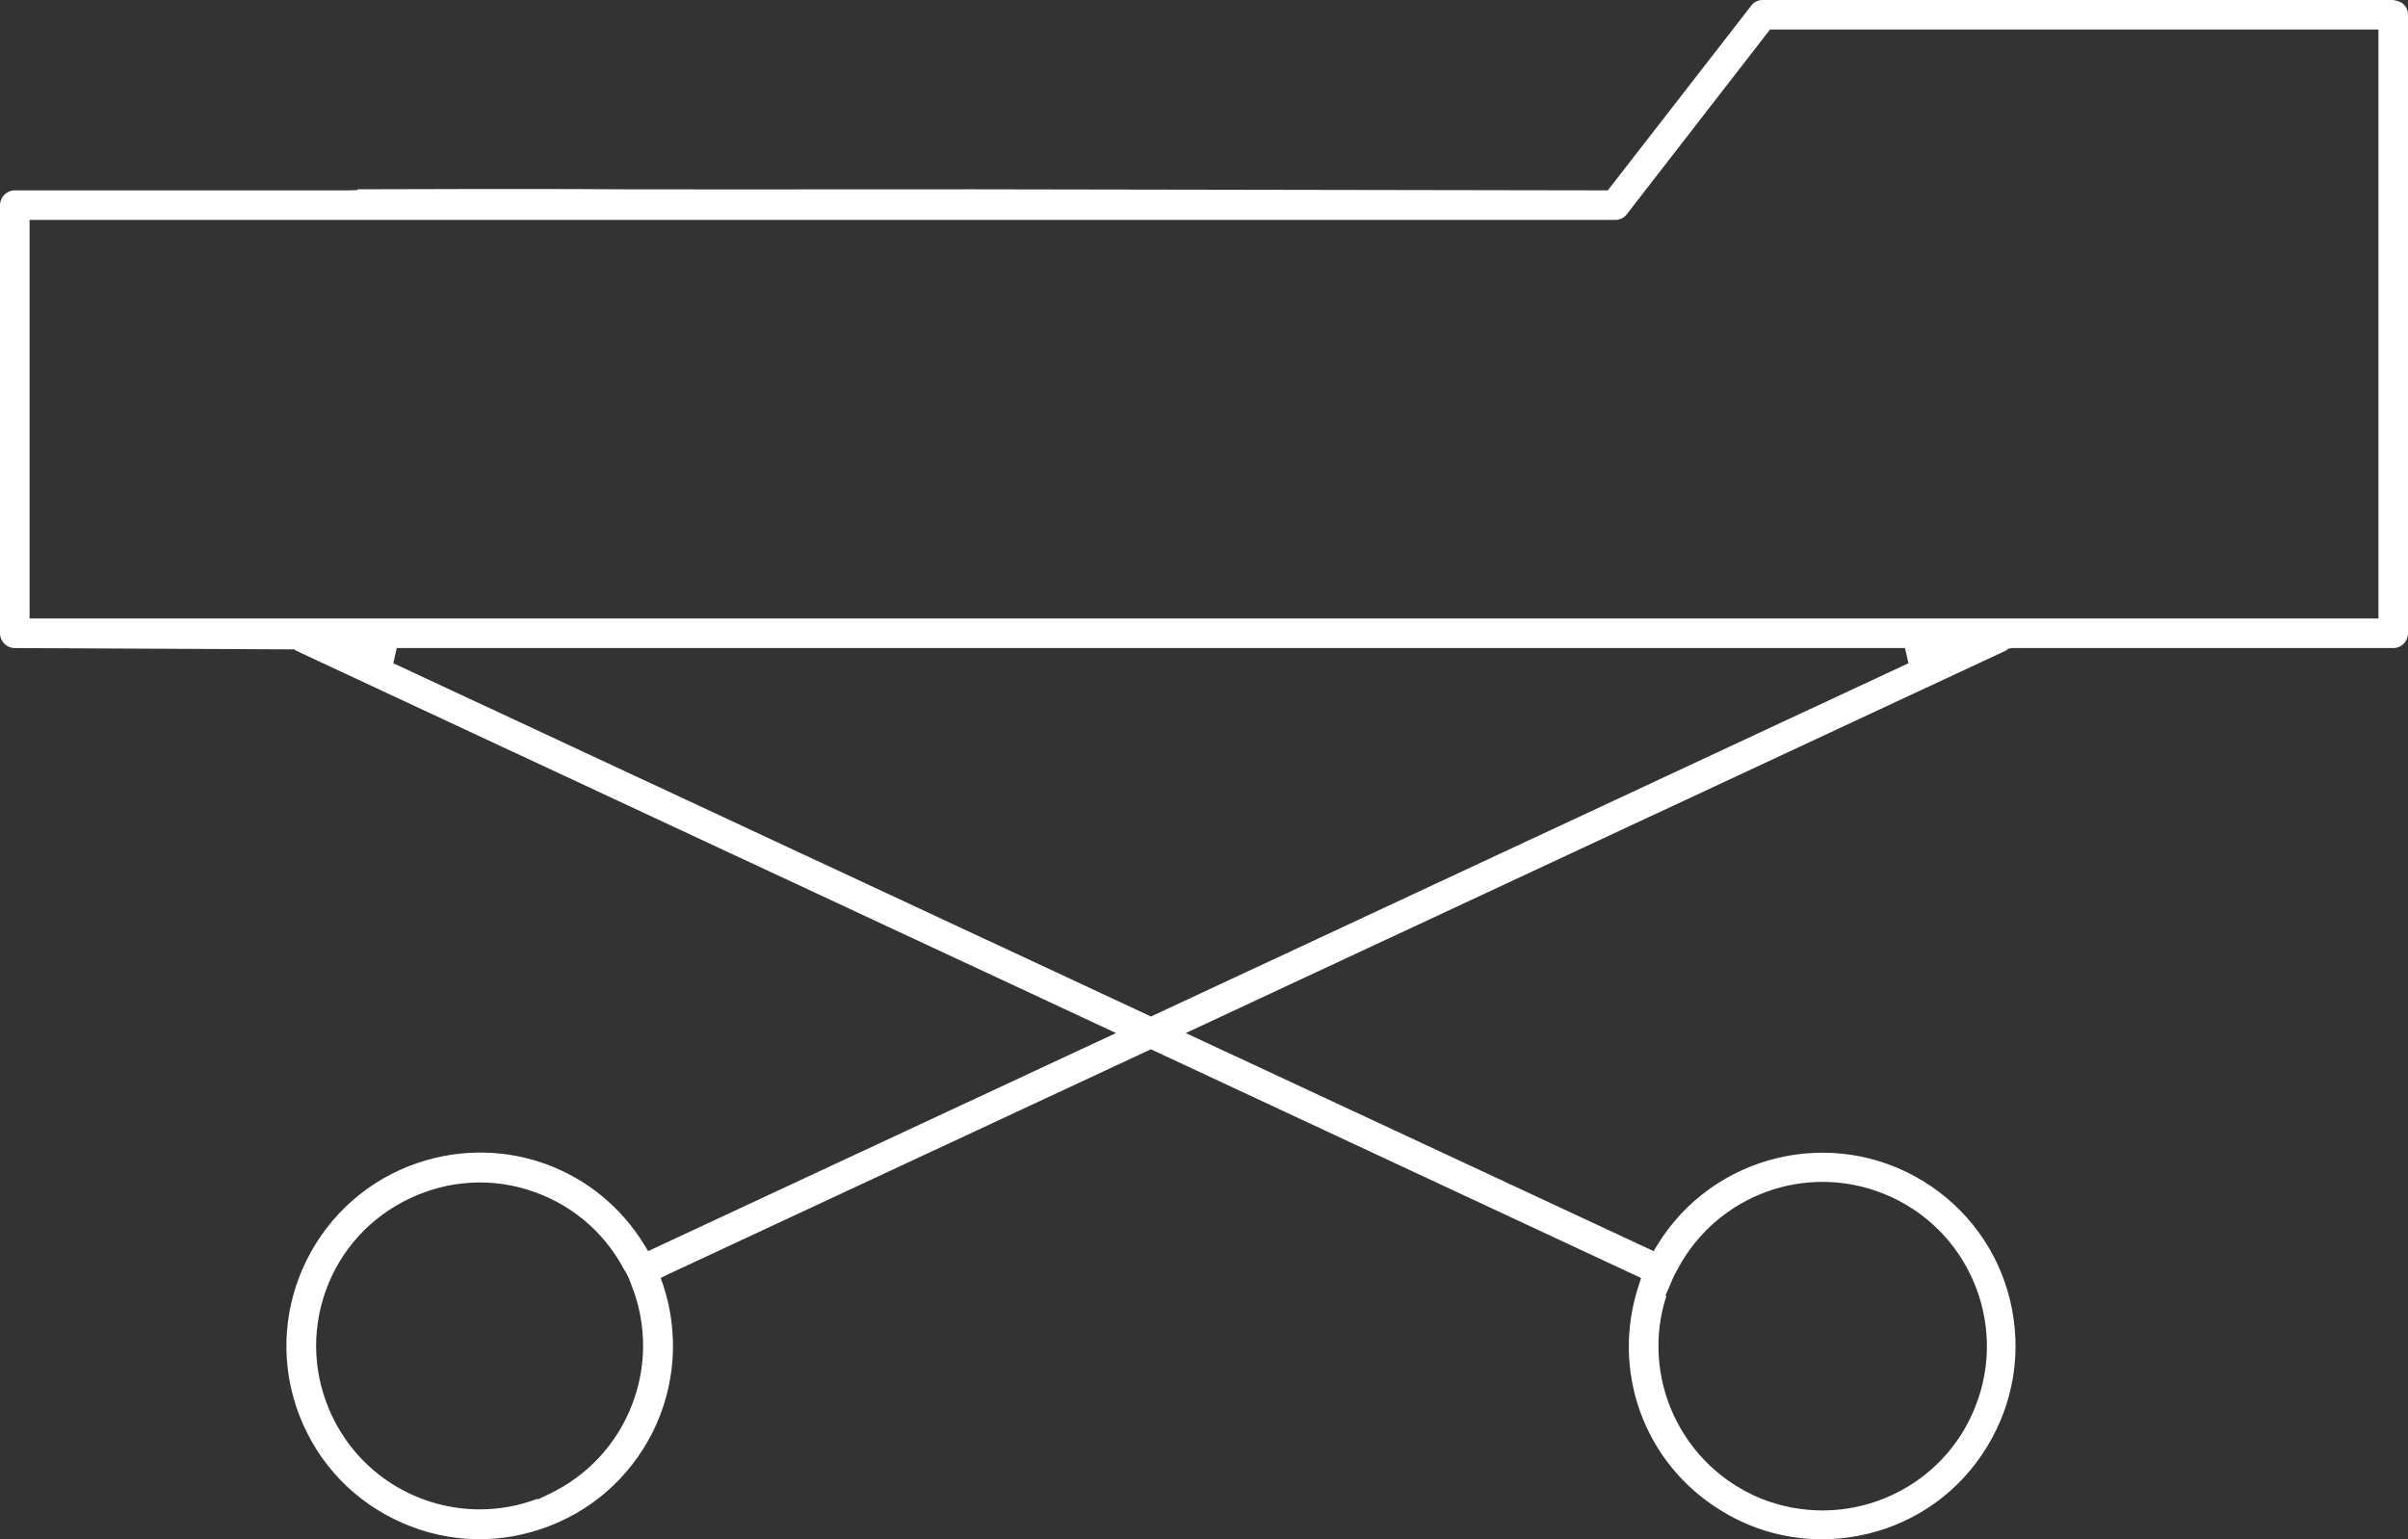 <?xml version="1.0" encoding="UTF-8"?> <svg xmlns="http://www.w3.org/2000/svg" id="Layer_1" data-name="Layer 1" width="90.43" height="57.81" viewBox="0 0 90.43 57.81"><rect x="0" y="0" width="90.43" height="57.81" fill="#333333" stroke="none"/><path id="Path_23870" data-name="Path 23870" d="m90.27.17c-.1-.11-.25-.14-.39-.17h-23.69c-.17,0-.33.08-.43.22l-5.38,6.93-23.82-.04c-9,.01-11.43,0-13.32,0-1.87-.01-3.21-.02-9.81,0v.03s-.38.01-.38.01H.55c-.3,0-.55.25-.55.56v16.07c0,.31.25.56.55.56l10.51.05.06.05,30.79,14.36-17.57,8.19-.14-.23c-1.77-2.9-5.26-4.17-8.49-3.09-3.79,1.27-5.85,5.39-4.58,9.18.62,1.84,1.91,3.33,3.64,4.19,1.74.87,3.71,1.01,5.54.39,1.84-.61,3.33-1.91,4.2-3.64.86-1.73,1-3.7.39-5.54l-.09-.25.24-.12,18.17-8.47.13.06,18.28,8.53-.08.25c-1.08,3.23.19,6.72,3.09,8.49,1.65,1.02,3.6,1.32,5.49.87,1.88-.45,3.48-1.61,4.49-3.27,1.01-1.65,1.32-3.6.87-5.49-.45-1.88-1.62-3.48-3.27-4.49-3.41-2.09-7.89-1.01-9.98,2.4l-.14.23-17.57-8.19,30.83-14.38s.03-.04.05-.05l.14-.03h14.33c.31,0,.55-.25.55-.56V.56c0-.15-.05-.29-.16-.39ZM20.61,56.12l-.42.2v-.03c-.71.27-1.45.4-2.17.4-2.21,0-4.32-1.19-5.42-3.25-.77-1.45-.94-3.11-.46-4.68s1.54-2.85,2.99-3.62c1.45-.77,3.11-.94,4.67-.46,1.57.48,2.86,1.54,3.63,2.99l.05.08c.04.06.07.13.11.2.03.07.06.15.09.22l.03.09c1.21,3.02-.15,6.47-3.1,7.86Zm41.93-7.45l.23-.53c.03-.06.05-.13.08-.19.04-.07.07-.13.1-.19l.06-.11c1.49-2.78,4.82-3.99,7.74-2.81,3.16,1.27,4.69,4.87,3.42,8.02-.96,2.41-3.28,3.87-5.73,3.87-.76,0-1.54-.14-2.29-.44-3.02-1.22-4.56-4.57-3.57-7.62h-.04Zm-19.32-10.49l-.12-.06-28.33-13.21.13-.57h56.64l.13.57-28.45,13.27Zm46.1-14.95H1.11v-14.97h59.55c.17,0,.33-.08.43-.21l5.38-6.94h22.85v22.12Z" style="fill: #fff;"></path></svg> 
